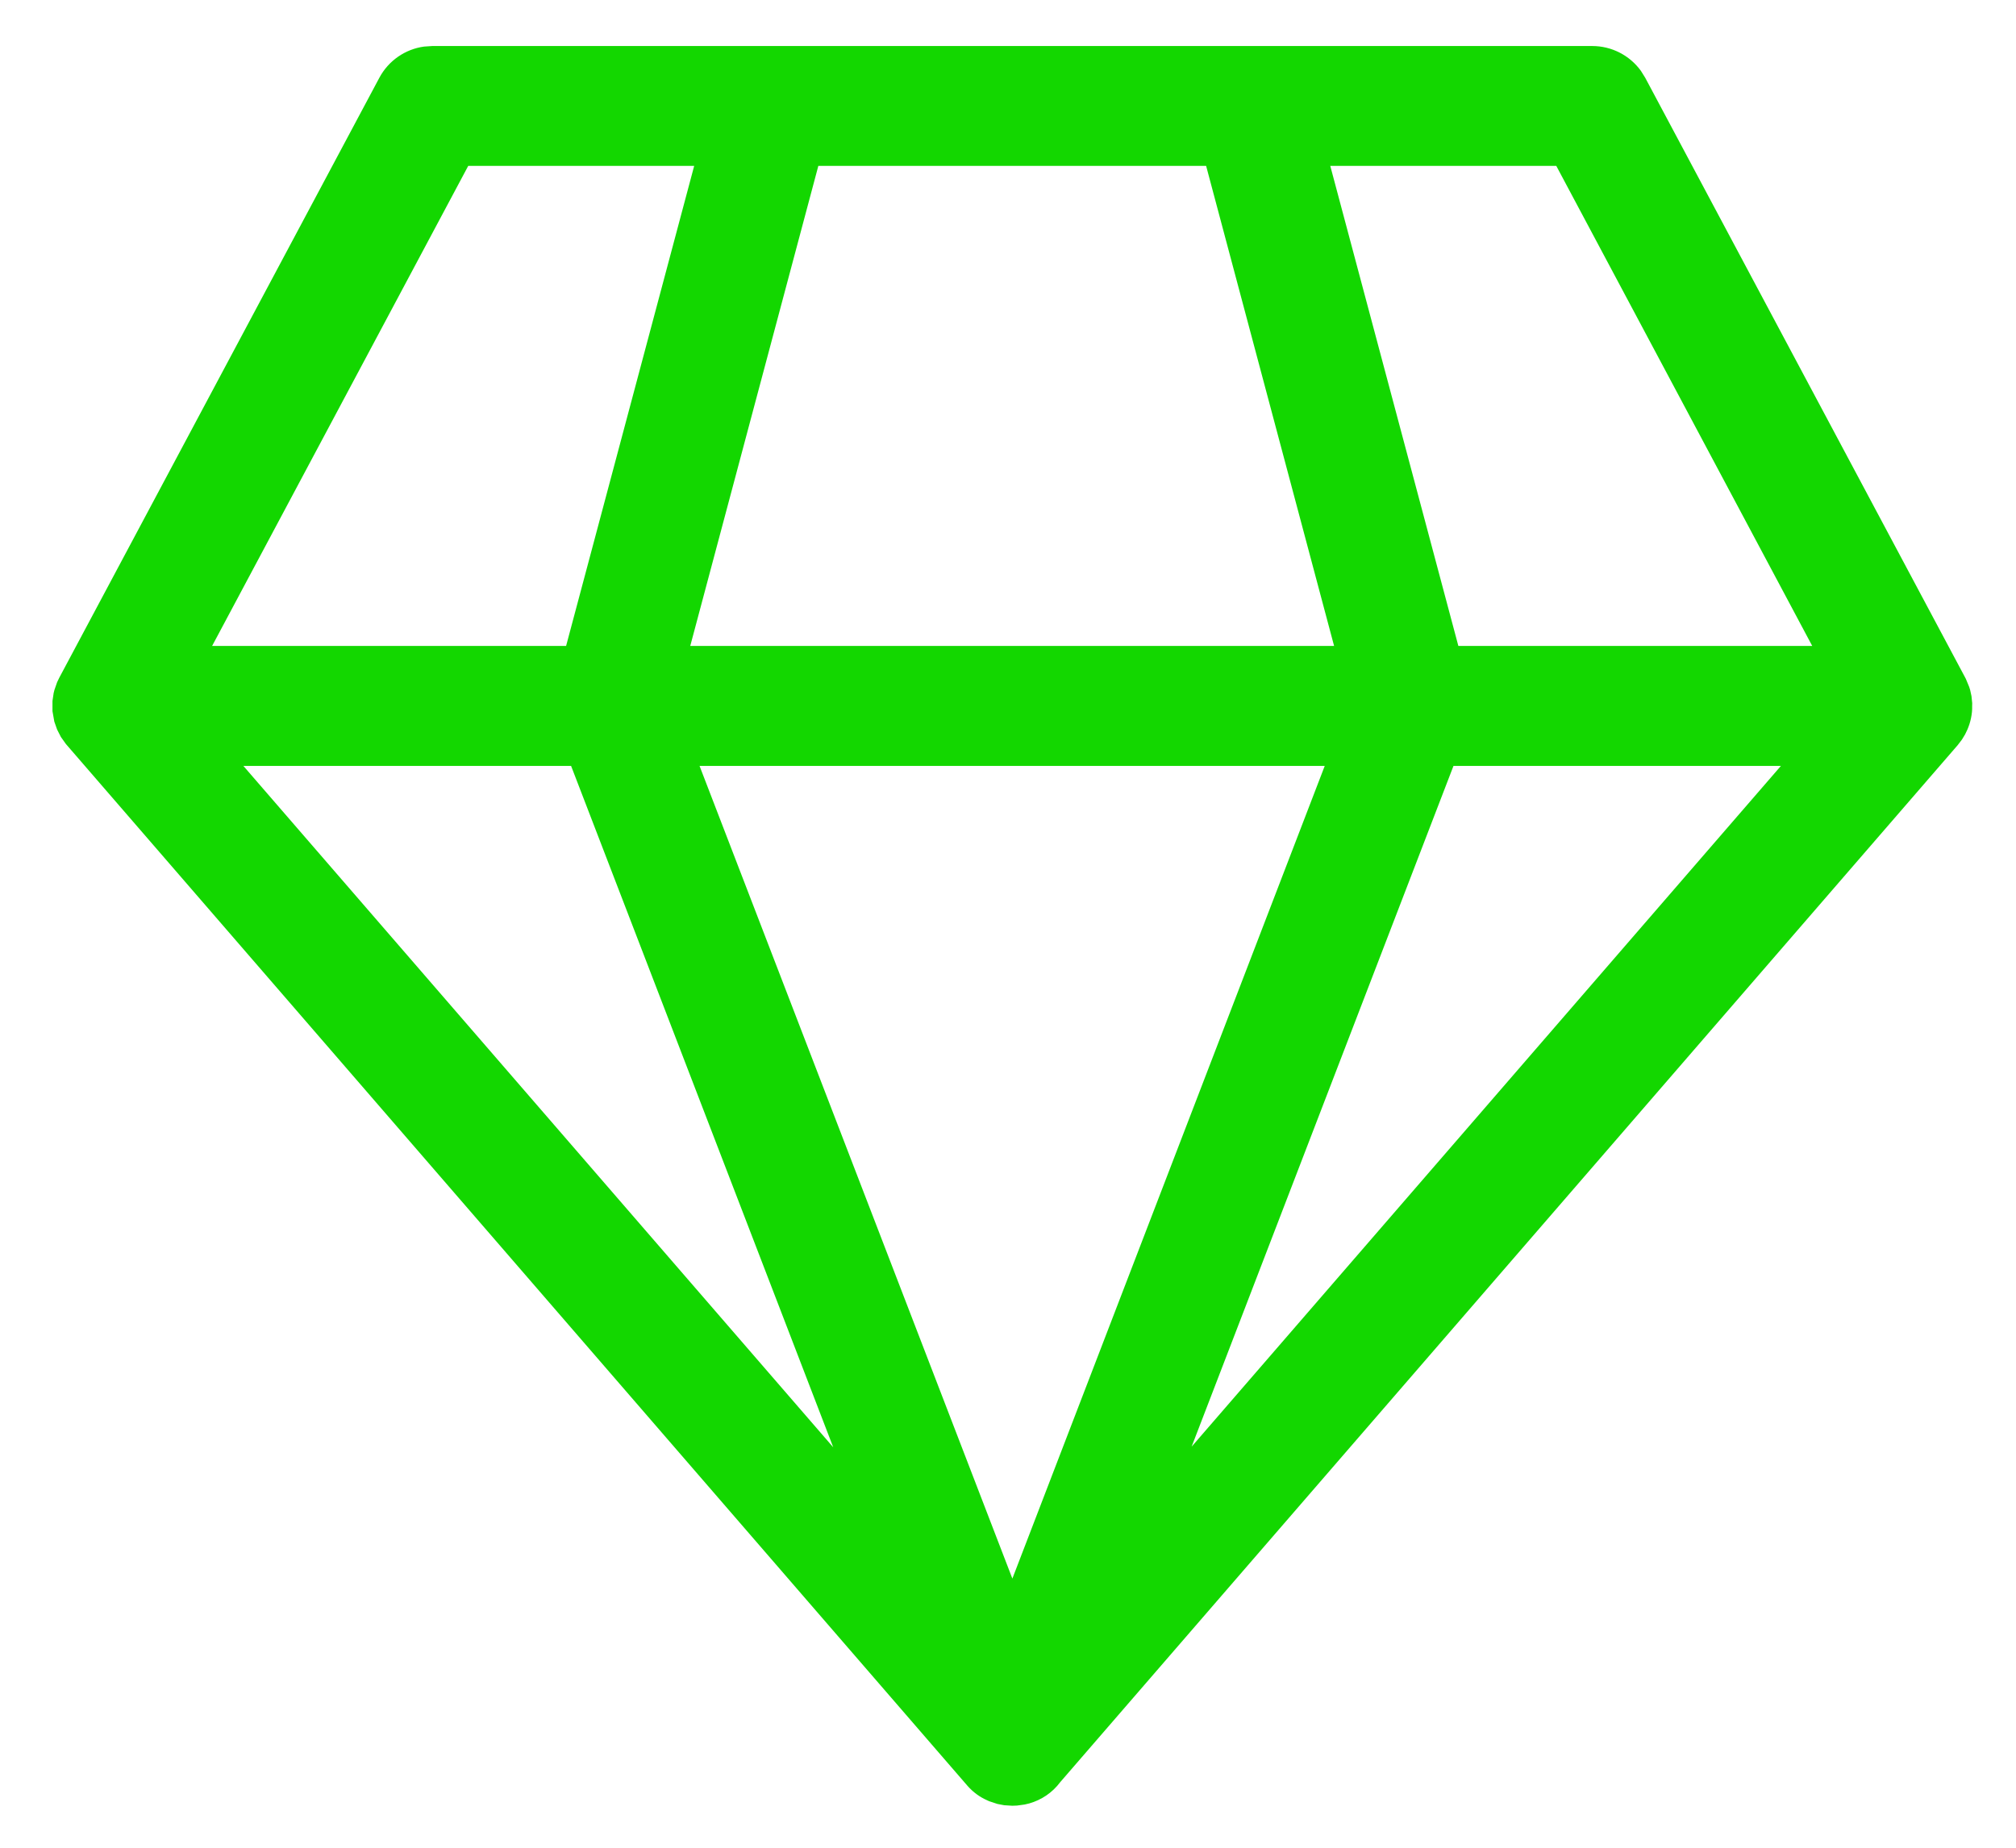 <svg width="36" height="33" viewBox="0 0 36 33" fill="none" xmlns="http://www.w3.org/2000/svg">
<path d="M28.433 0.822C28.78 0.822 29.101 0.989 29.301 1.264L29.379 1.389L35.103 12.121L35.164 12.268L35.181 12.322L35.205 12.432L35.218 12.558L35.215 12.7L35.219 12.607C35.219 12.758 35.188 12.901 35.132 13.03L35.091 13.116L35.033 13.211L34.958 13.309L18.933 31.828C18.79 32.02 18.594 32.147 18.382 32.208L18.299 32.228L18.16 32.247L18.076 32.25L17.932 32.241L17.811 32.218L17.663 32.169L17.626 32.152C17.497 32.095 17.379 32.01 17.28 31.898L1.177 13.288L1.088 13.163L1.02 13.03L0.97 12.888L0.937 12.701L0.937 12.519L0.958 12.378L0.972 12.322L1.02 12.184L1.059 12.103L6.774 1.389C6.937 1.084 7.235 0.878 7.572 0.832L7.719 0.822H28.433ZM23.656 13.679H12.492L18.078 28.193L23.656 13.679ZM10.198 13.679H4.346L14.879 25.848L10.198 13.679ZM31.802 13.679H25.955L21.279 25.837L31.802 13.679ZM12.396 2.963H8.361L3.788 11.536H10.109L12.396 2.963ZM21.538 2.963H14.613L12.326 11.536H23.823L21.538 2.963ZM27.791 2.963H23.755L26.042 11.536H32.361L27.791 2.963Z" fill="#13D700"/>
</svg>
